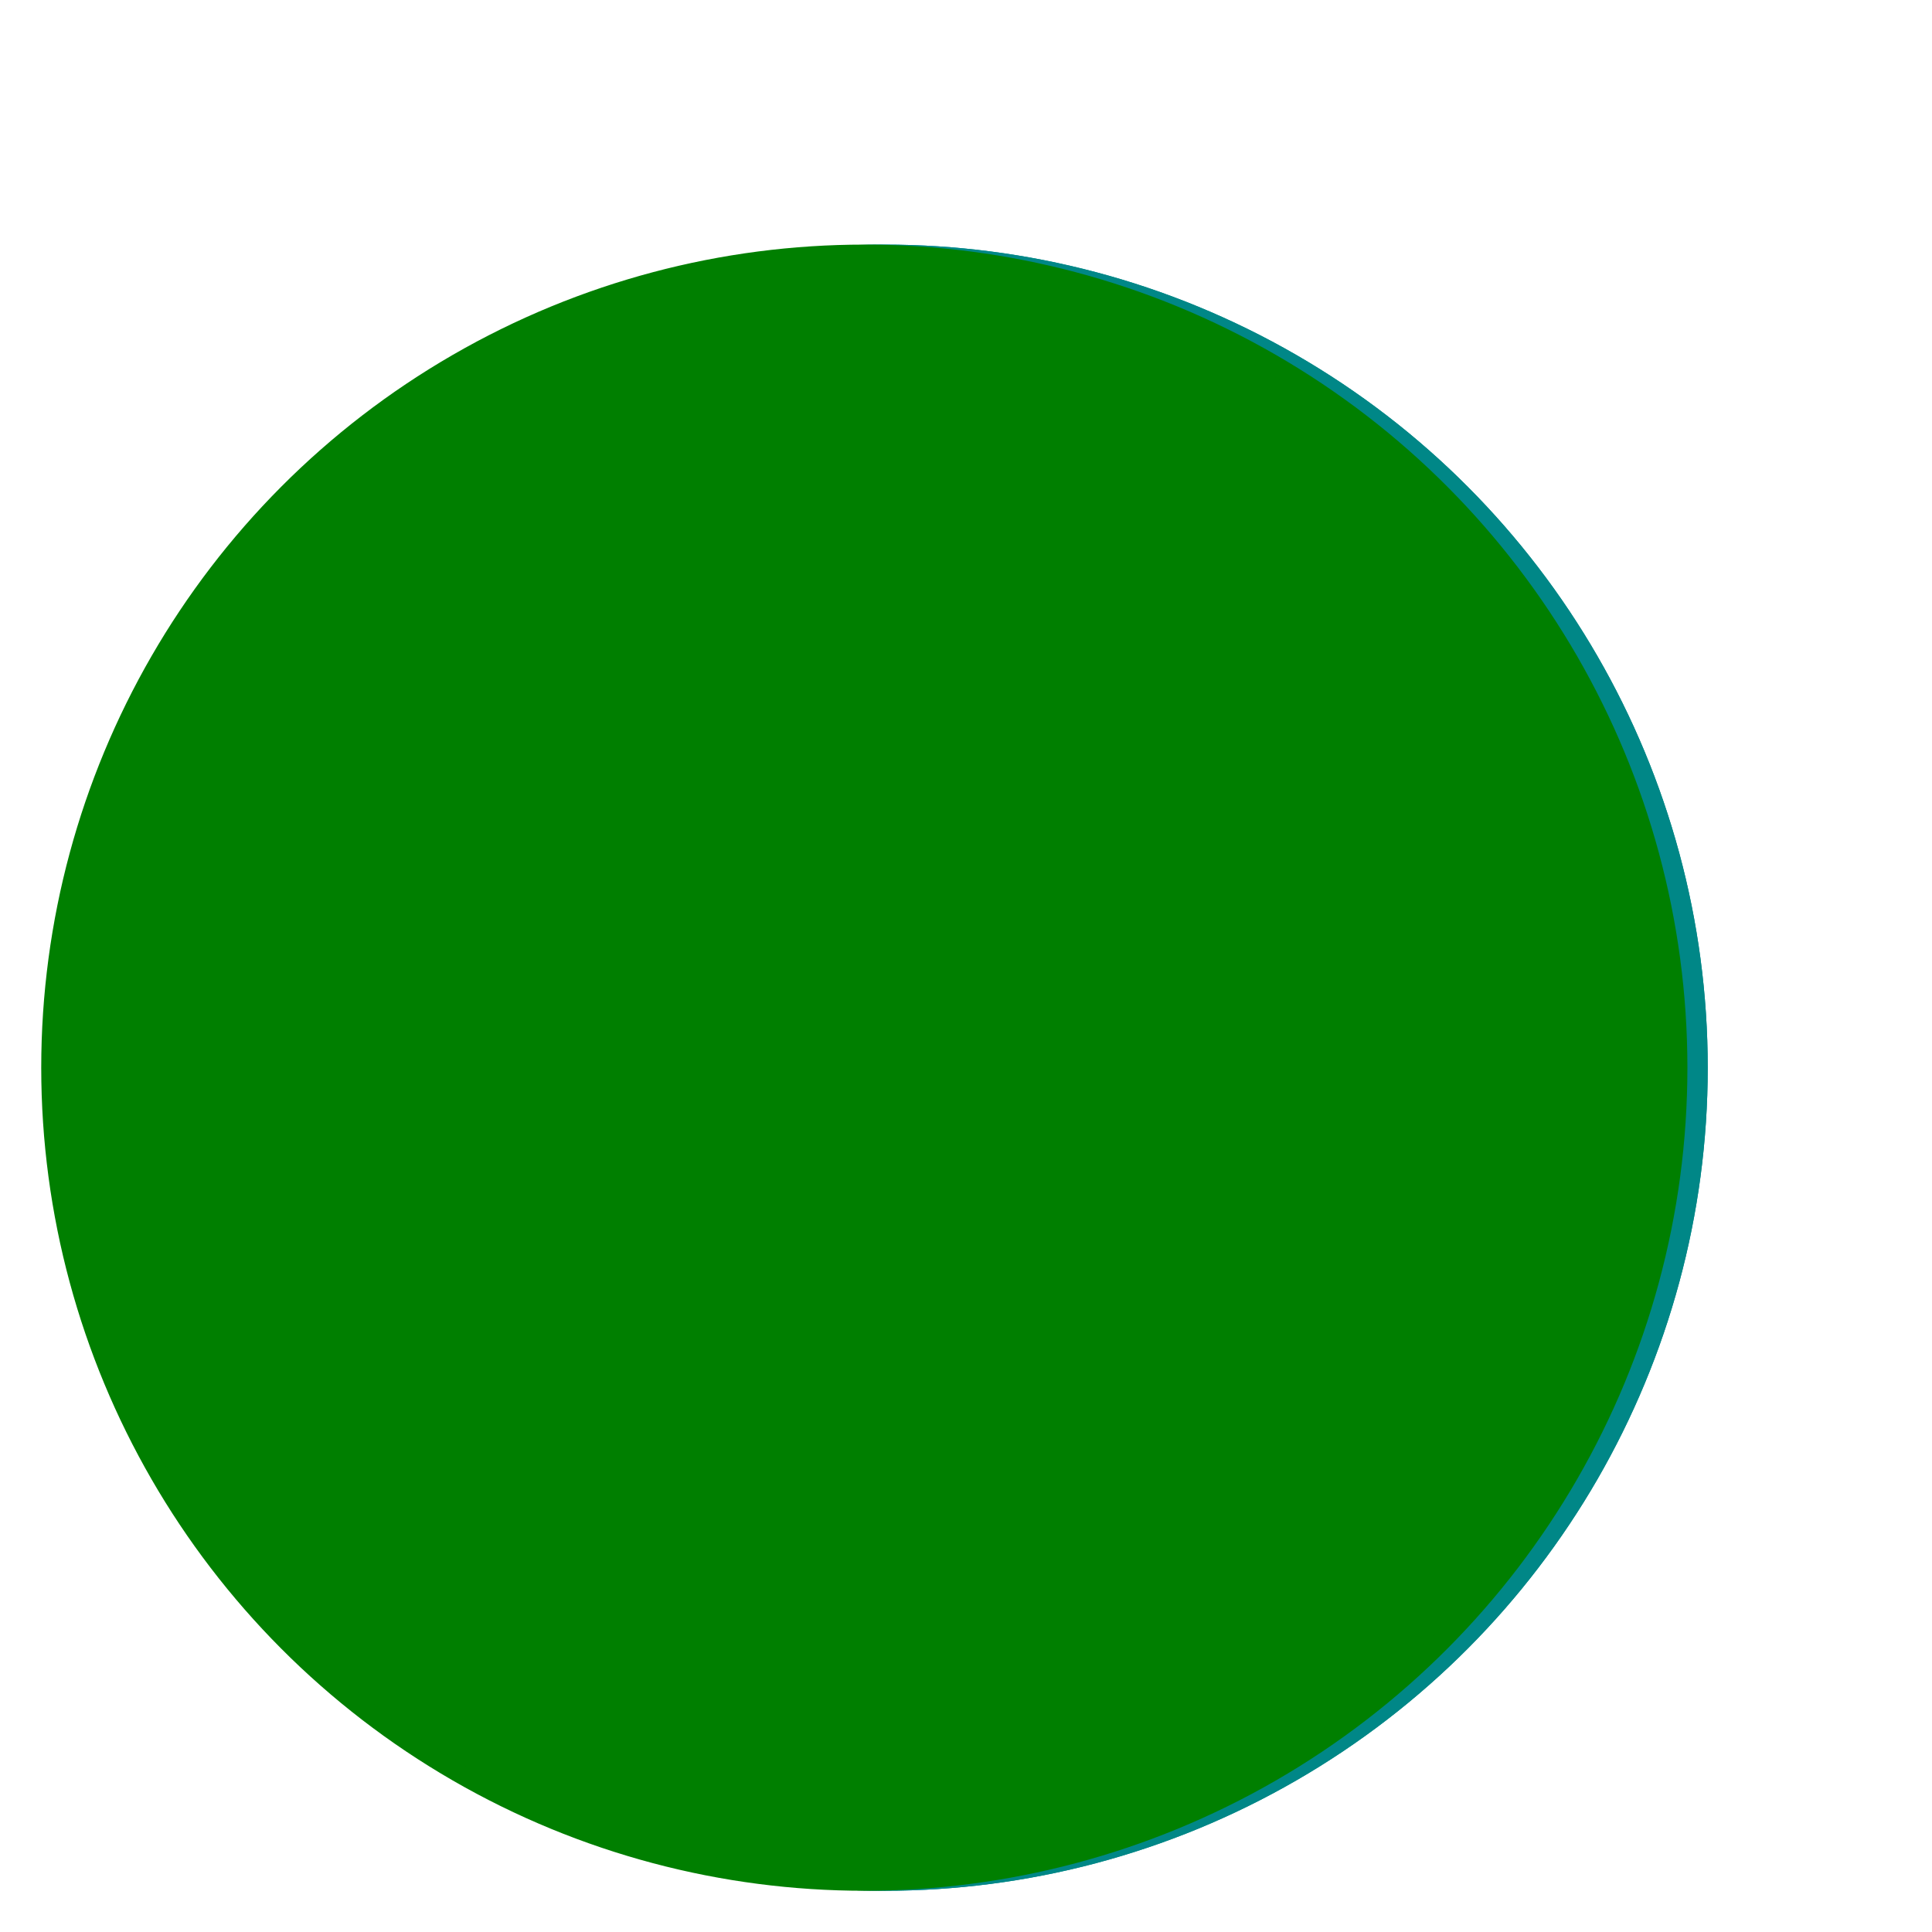 <?xml version="1.0" encoding="utf-8" ?>
<svg baseProfile="full" height="190.0" version="1.1" viewBox="0 0 190.0 190.0" width="190.0" xmlns="http://www.w3.org/2000/svg" xmlns:ev="http://www.w3.org/2001/xml-events" xmlns:xlink="http://www.w3.org/1999/xlink"><defs /><ellipse cx="87.0" cy="105.0" fill="none" fill-opacity="0" rx="80.0" ry="80.0" stroke="rgb(0,135,135)" stroke-width="0.5mm" /><defs /><ellipse cx="87.0" cy="105.0" fill="rgb(0,134,134)" fill-opacity="1" rx="80.0" ry="80.0" stroke="rgb(0,135,135)" stroke-width="0.5mm" /><defs /><ellipse cx="85.0" cy="105.0" fill="rgb(0,127,0)" fill-opacity="1" rx="80.0" ry="80.0" stroke="rgb(0,127,0)" stroke-width="0.5mm" /><defs /></svg>